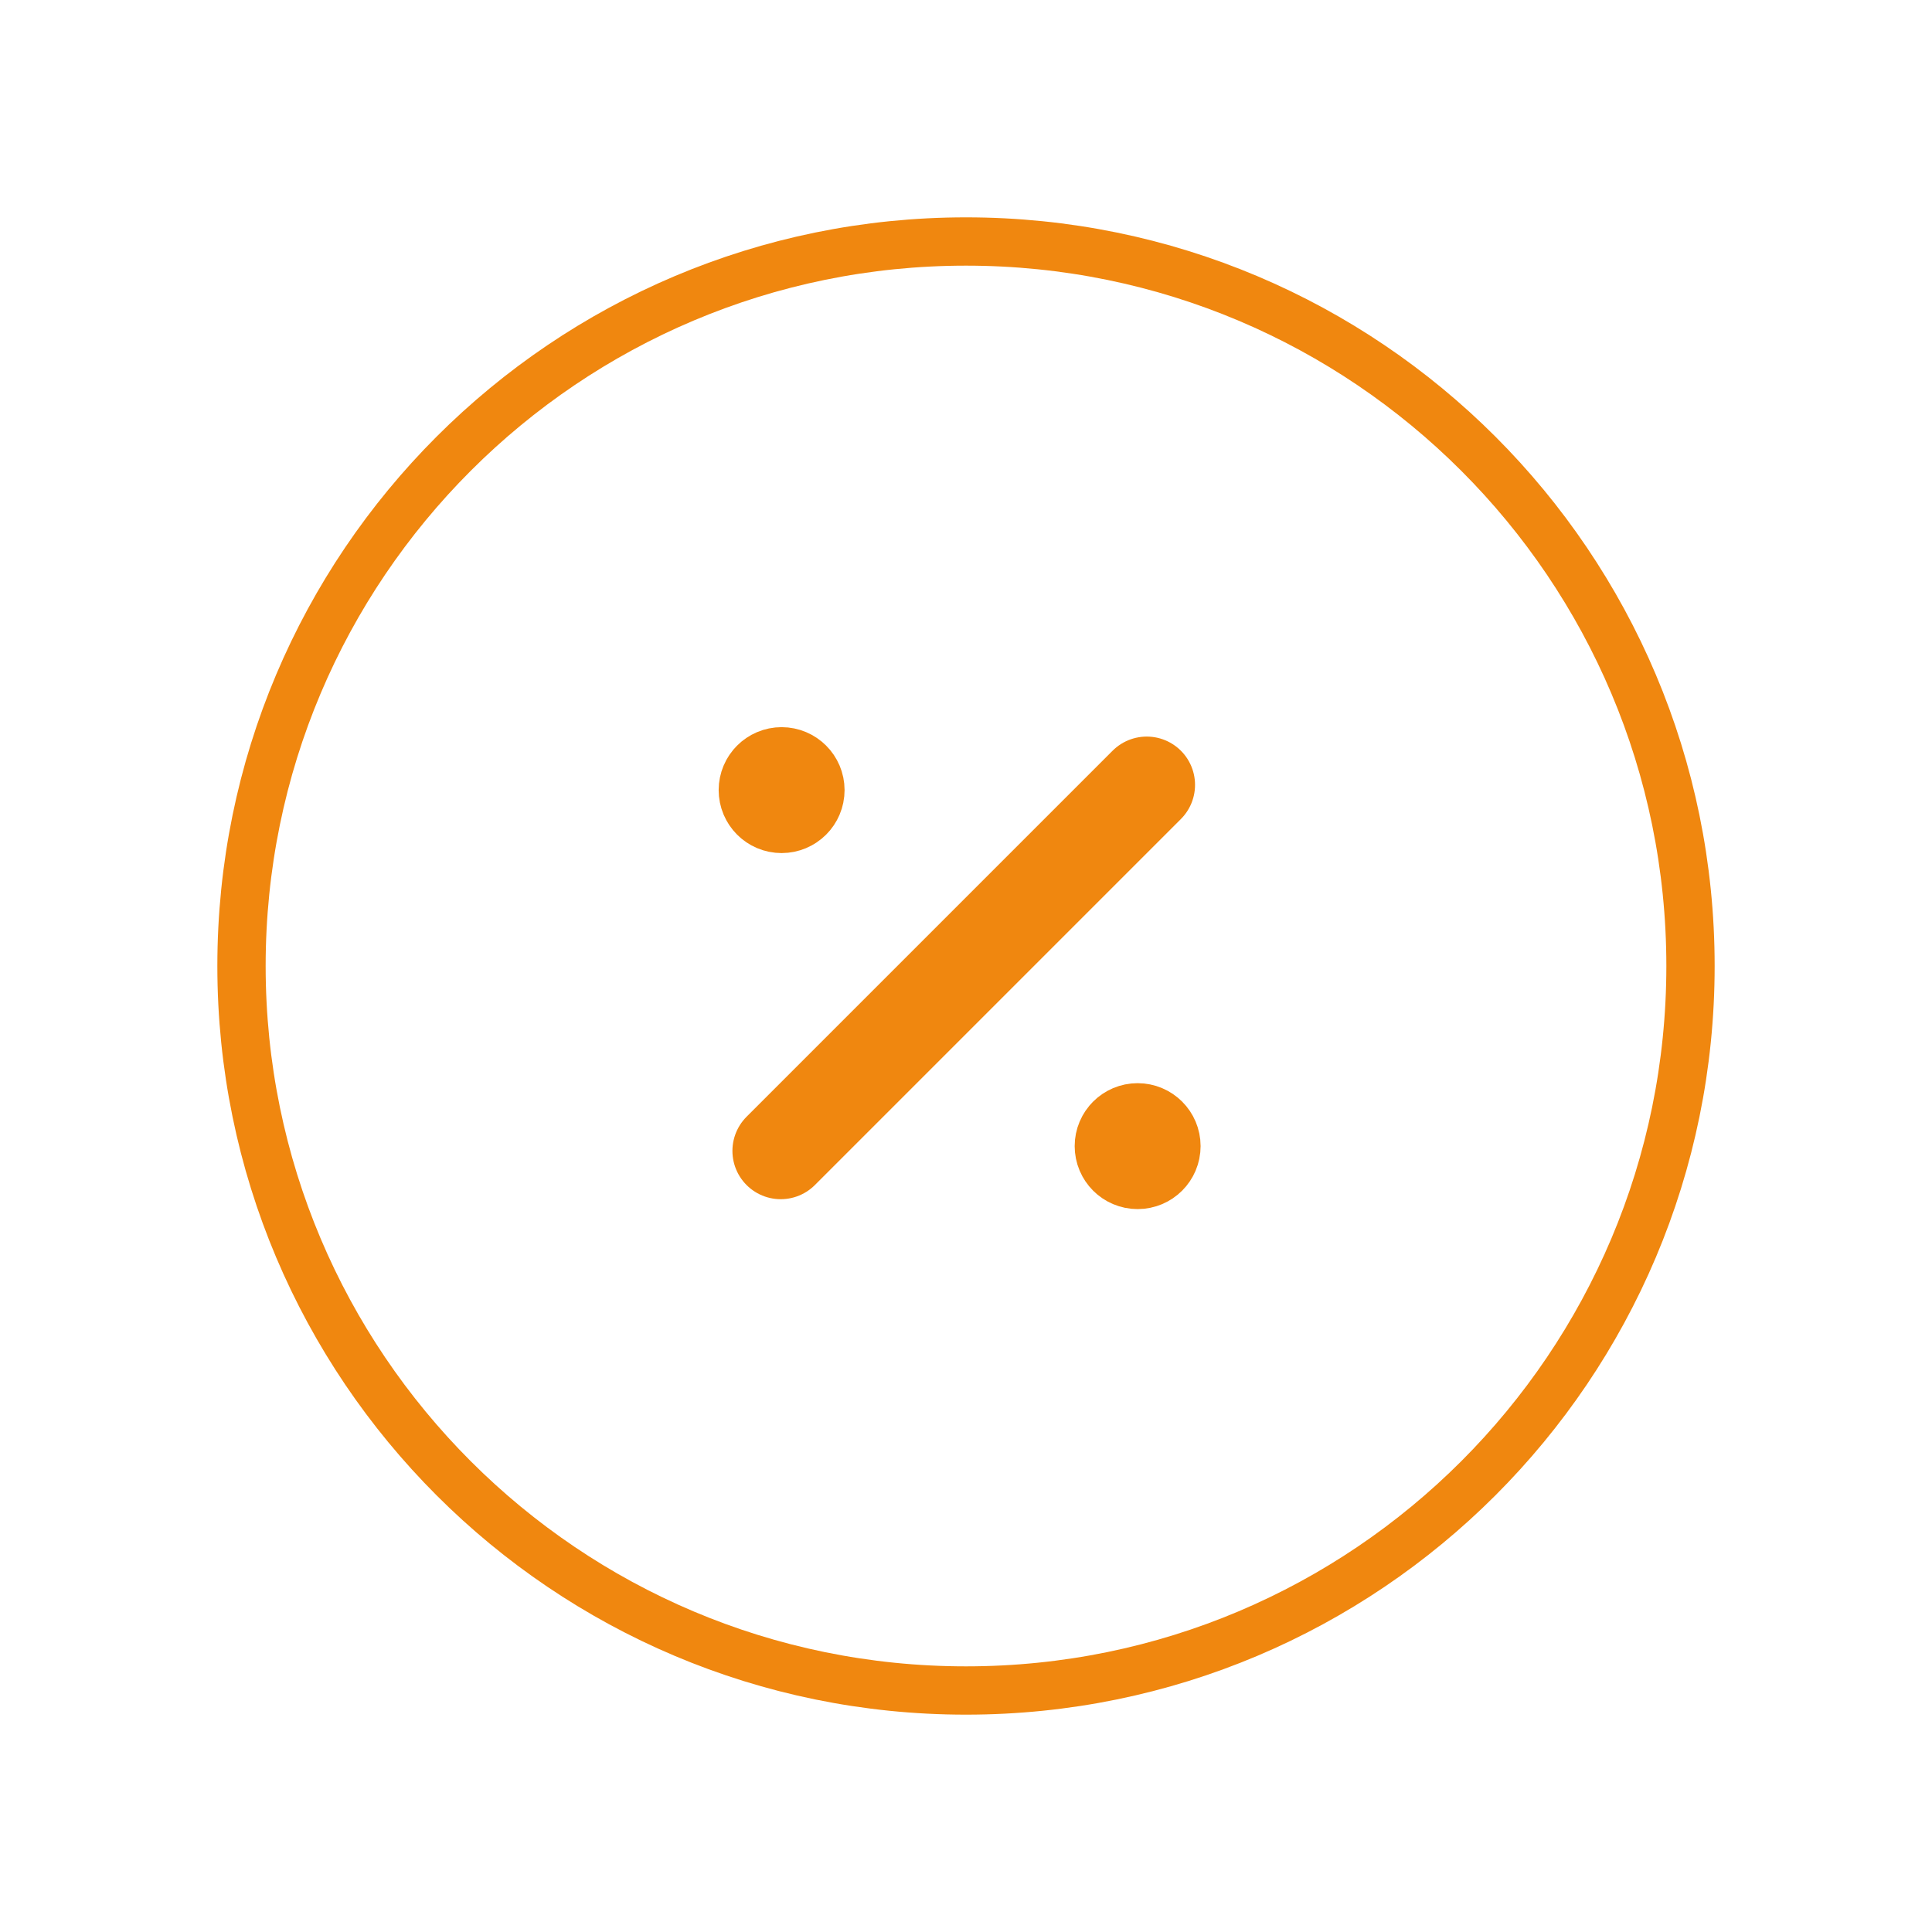 <svg width="40" height="40" viewBox="0 0 40 40" fill="none" xmlns="http://www.w3.org/2000/svg">
<path fill-rule="evenodd" clip-rule="evenodd" d="M20 5C28.285 5 35 11.715 35 20C35 28.285 28.285 35 20 35C11.715 35 5 28.285 5 20C5 11.715 11.715 5 20 5Z" stroke="#F0870F" stroke-linecap="round" stroke-linejoin="round"/>
<path d="M16.164 23.828L23.742 16.25" stroke="#F0870F" stroke-width="2" stroke-linecap="round" stroke-linejoin="round"/>
<path d="M23.555 23.713V23.788M23.857 23.729C23.857 23.897 23.721 24.033 23.553 24.033C23.386 24.033 23.25 23.897 23.25 23.729C23.25 23.562 23.386 23.426 23.553 23.426C23.721 23.426 23.857 23.562 23.857 23.729Z" stroke="#F0870F" stroke-width="2" stroke-linecap="round" stroke-linejoin="round"/>
<path d="M16.184 16.342V16.416M16.486 16.358C16.486 16.526 16.35 16.662 16.182 16.662C16.015 16.662 15.879 16.526 15.879 16.358C15.879 16.191 16.015 16.055 16.182 16.055C16.35 16.055 16.486 16.191 16.486 16.358Z" stroke="#F0870F" stroke-width="2" stroke-linecap="round" stroke-linejoin="round"/>
</svg>
